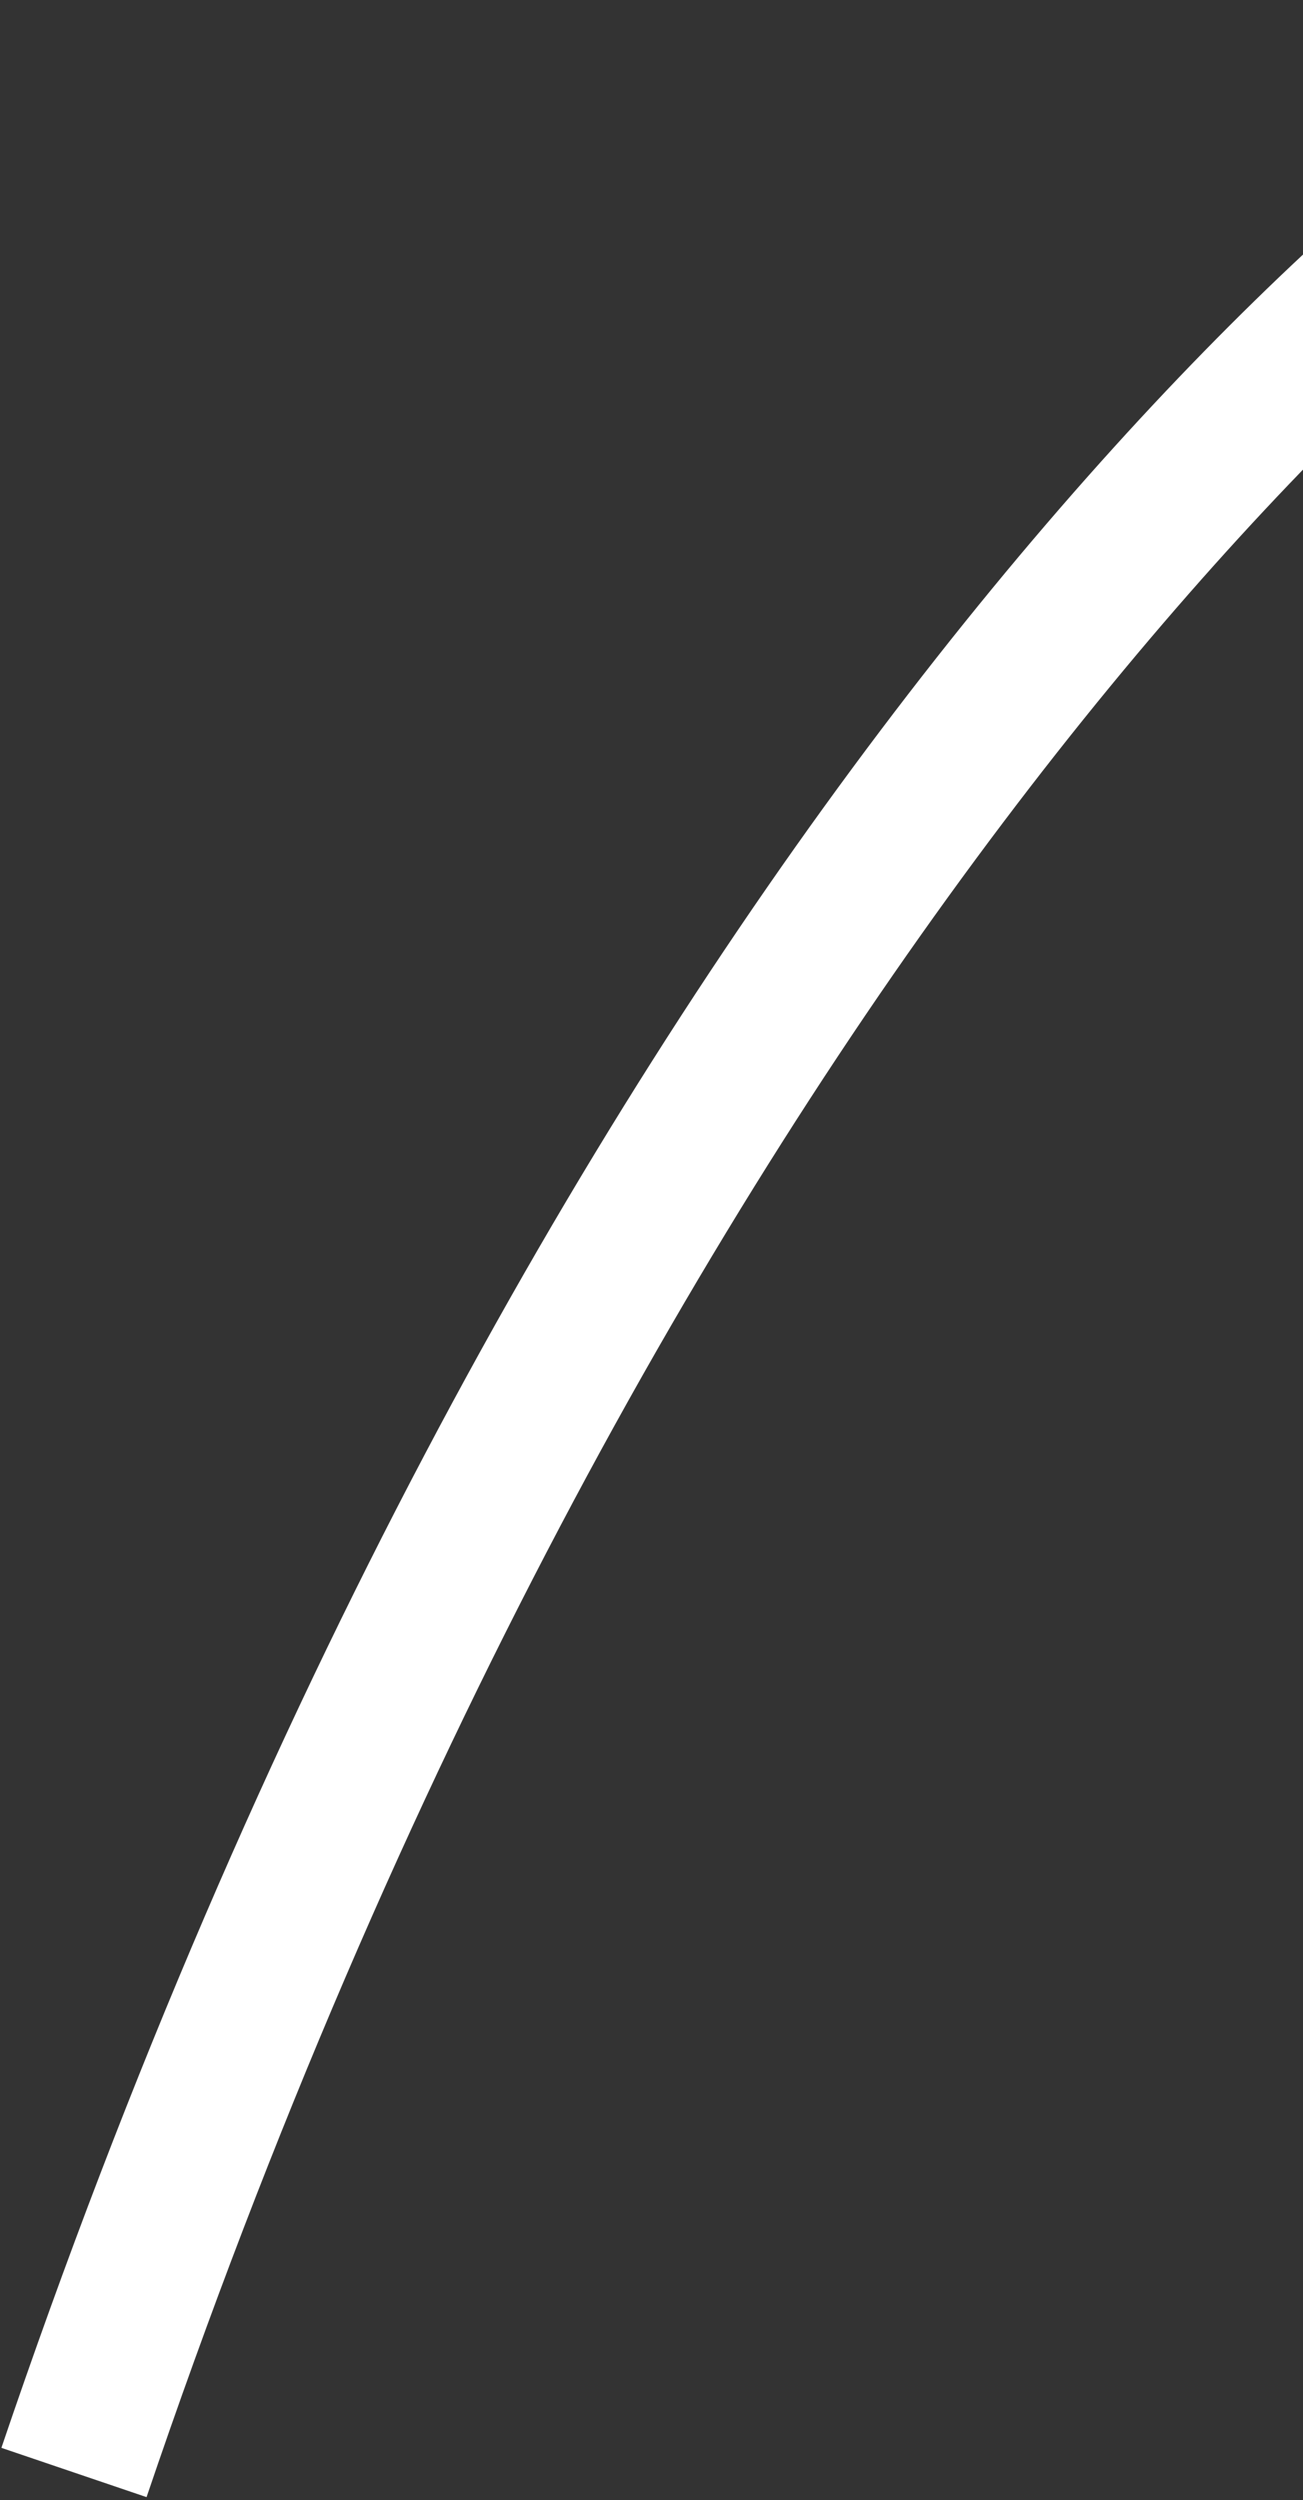 <svg xmlns="http://www.w3.org/2000/svg" width="255" height="489" viewBox="0 0 255 489" fill="none"><rect x="0" y="0" width="255" height="489" fill="#333333" stroke="none"/><path d="M326.524 13.837C263.897 48.465 113.809 190.899 14.476 483.608" stroke="white" stroke-width="30"></path></svg>